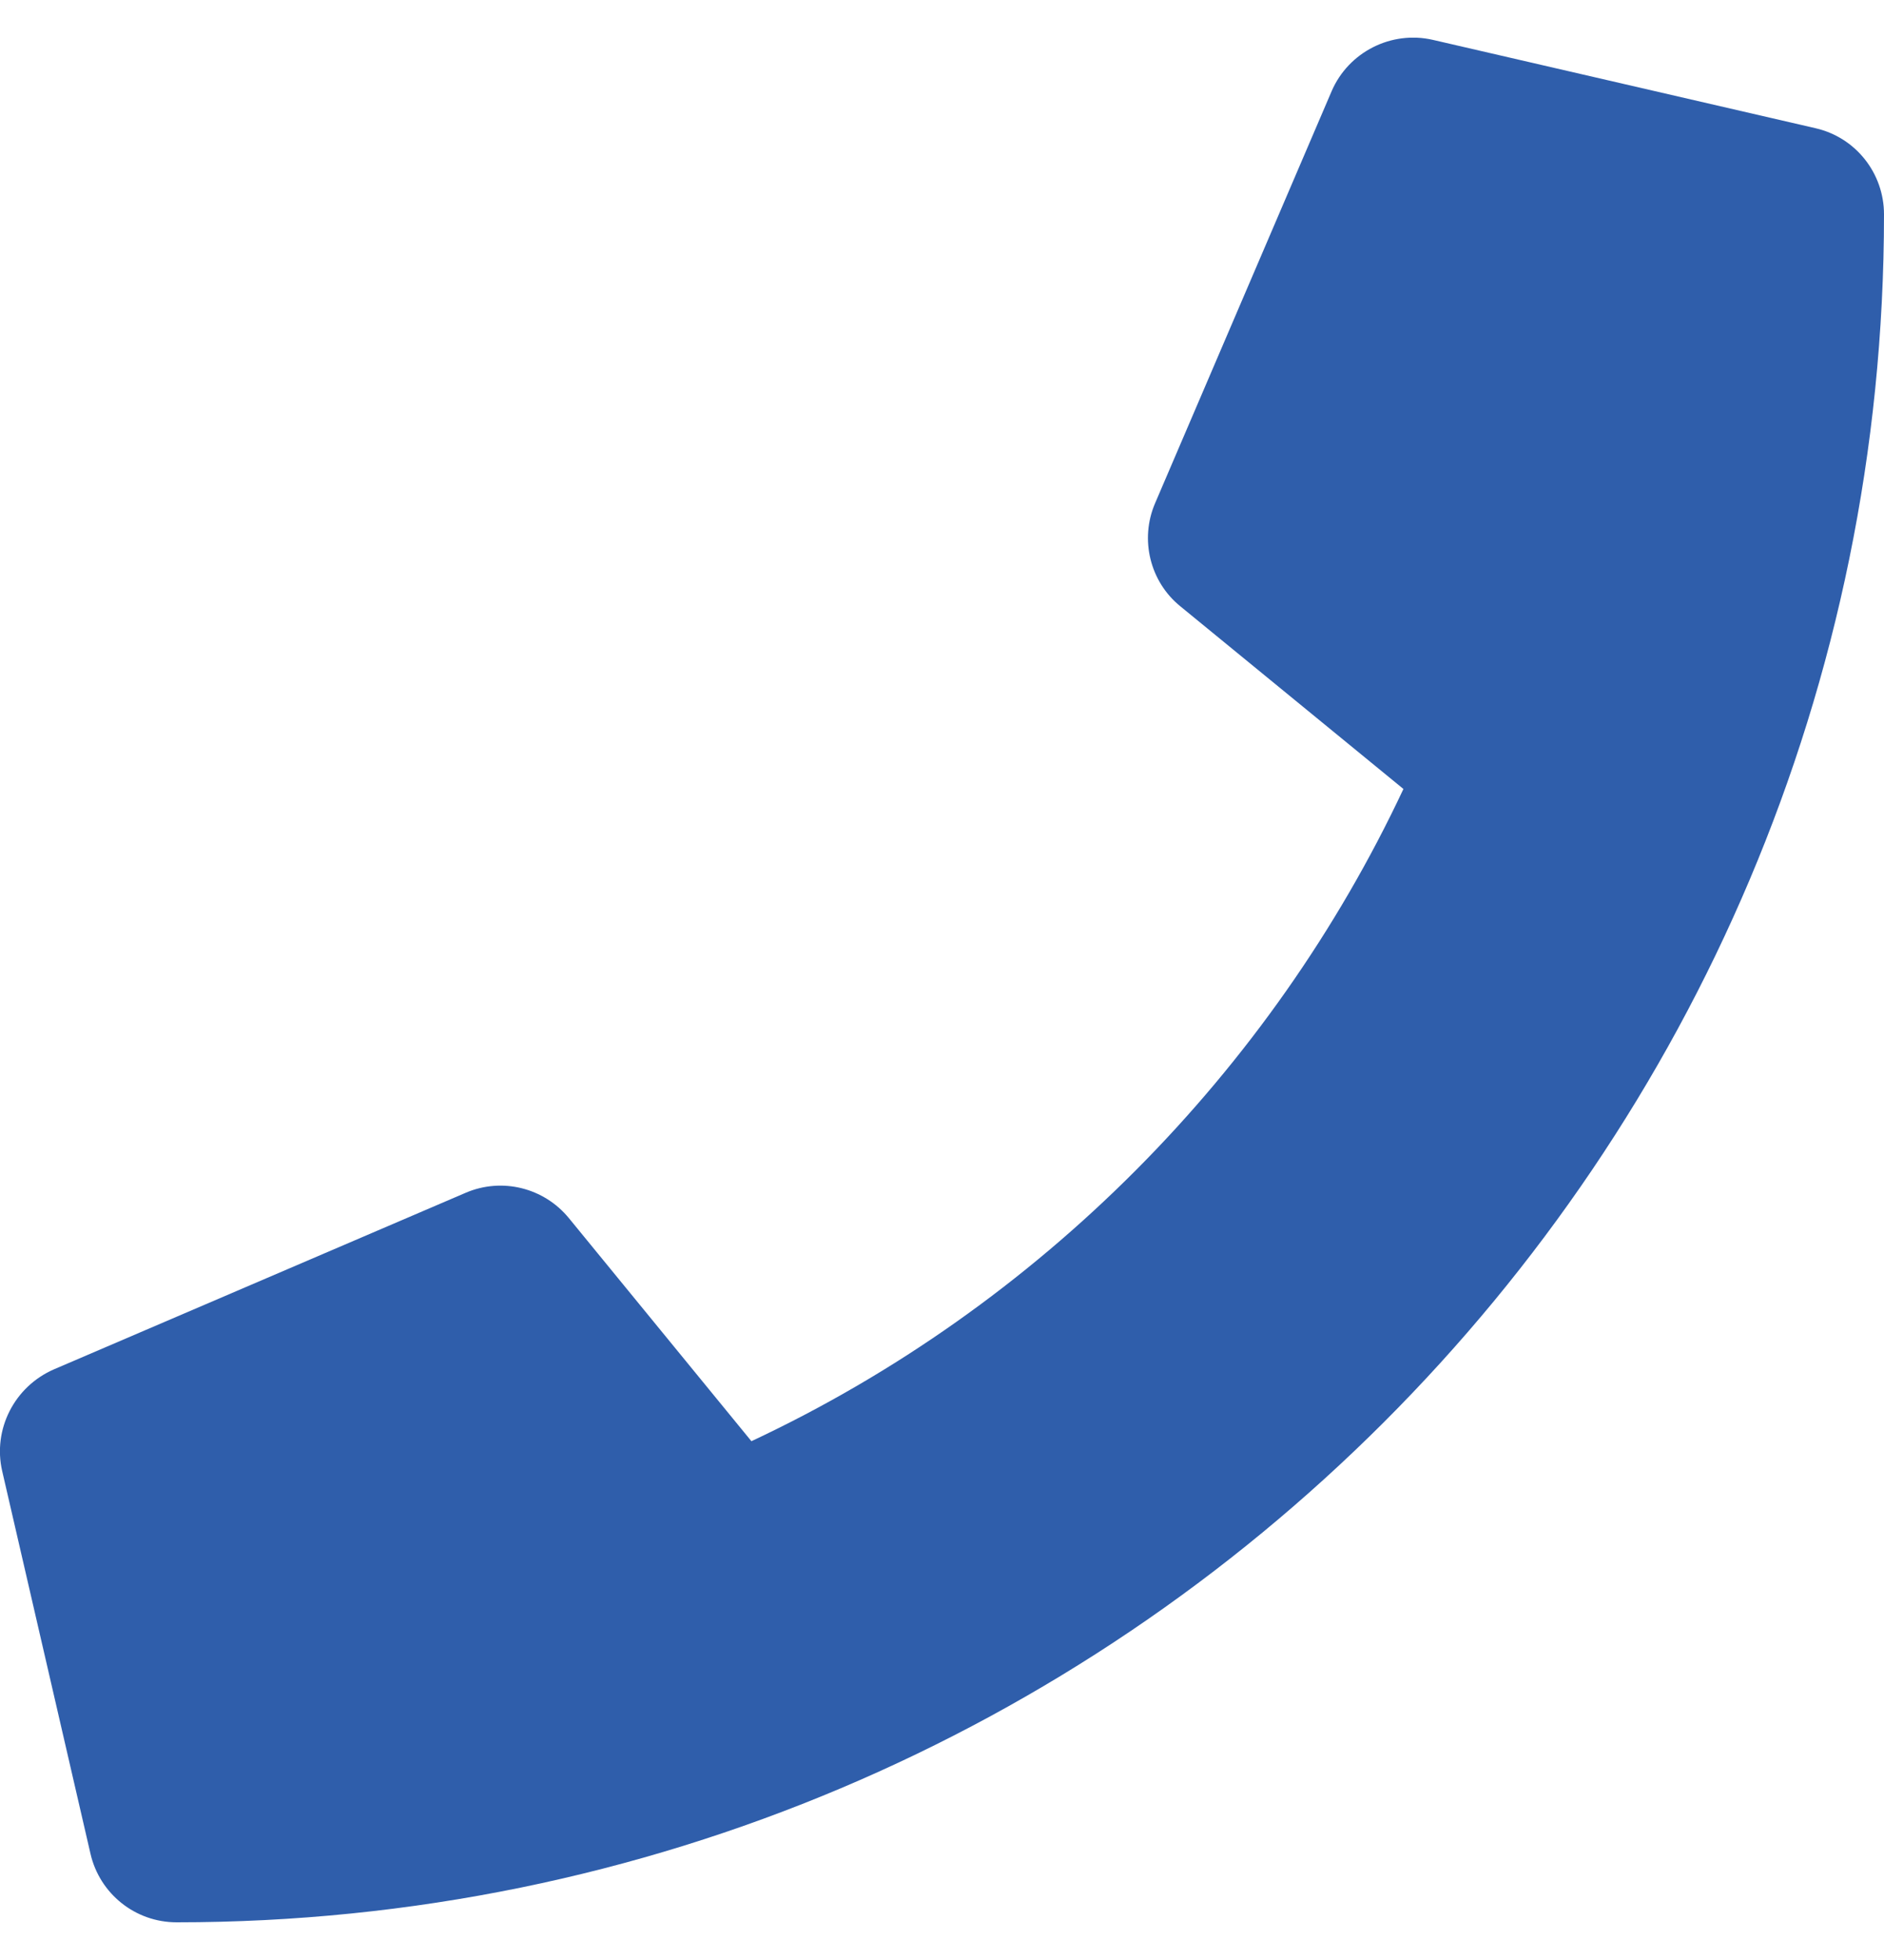 <?xml version="1.0" encoding="UTF-8"?>
<svg xmlns="http://www.w3.org/2000/svg" width="25" height="26" viewBox="0 0 25 26" fill="none">
  <g clip-path="url(#clip0_6673_131)">
    <path d="M24.092 1.701L19.014 0.529C18.462 0.402 17.895 0.69 17.671 1.208L15.327 6.677C15.122 7.155 15.259 7.717 15.664 8.044L18.623 10.466C16.865 14.211 13.794 17.326 9.971 19.118L7.549 16.159C7.217 15.754 6.66 15.617 6.181 15.822L0.713 18.166C0.19 18.395 -0.098 18.962 0.029 19.514L1.201 24.592C1.323 25.119 1.792 25.5 2.344 25.5C14.848 25.5 25 15.368 25 2.844C25 2.297 24.624 1.823 24.092 1.701Z" fill="#2F5EAB"></path>
  </g>
  <defs>
    <clipPath id="clip0_6673_131">
      <rect width="25" height="25" fill="white" transform="translate(0 0.5)"></rect>
    </clipPath>
  </defs>
</svg>
